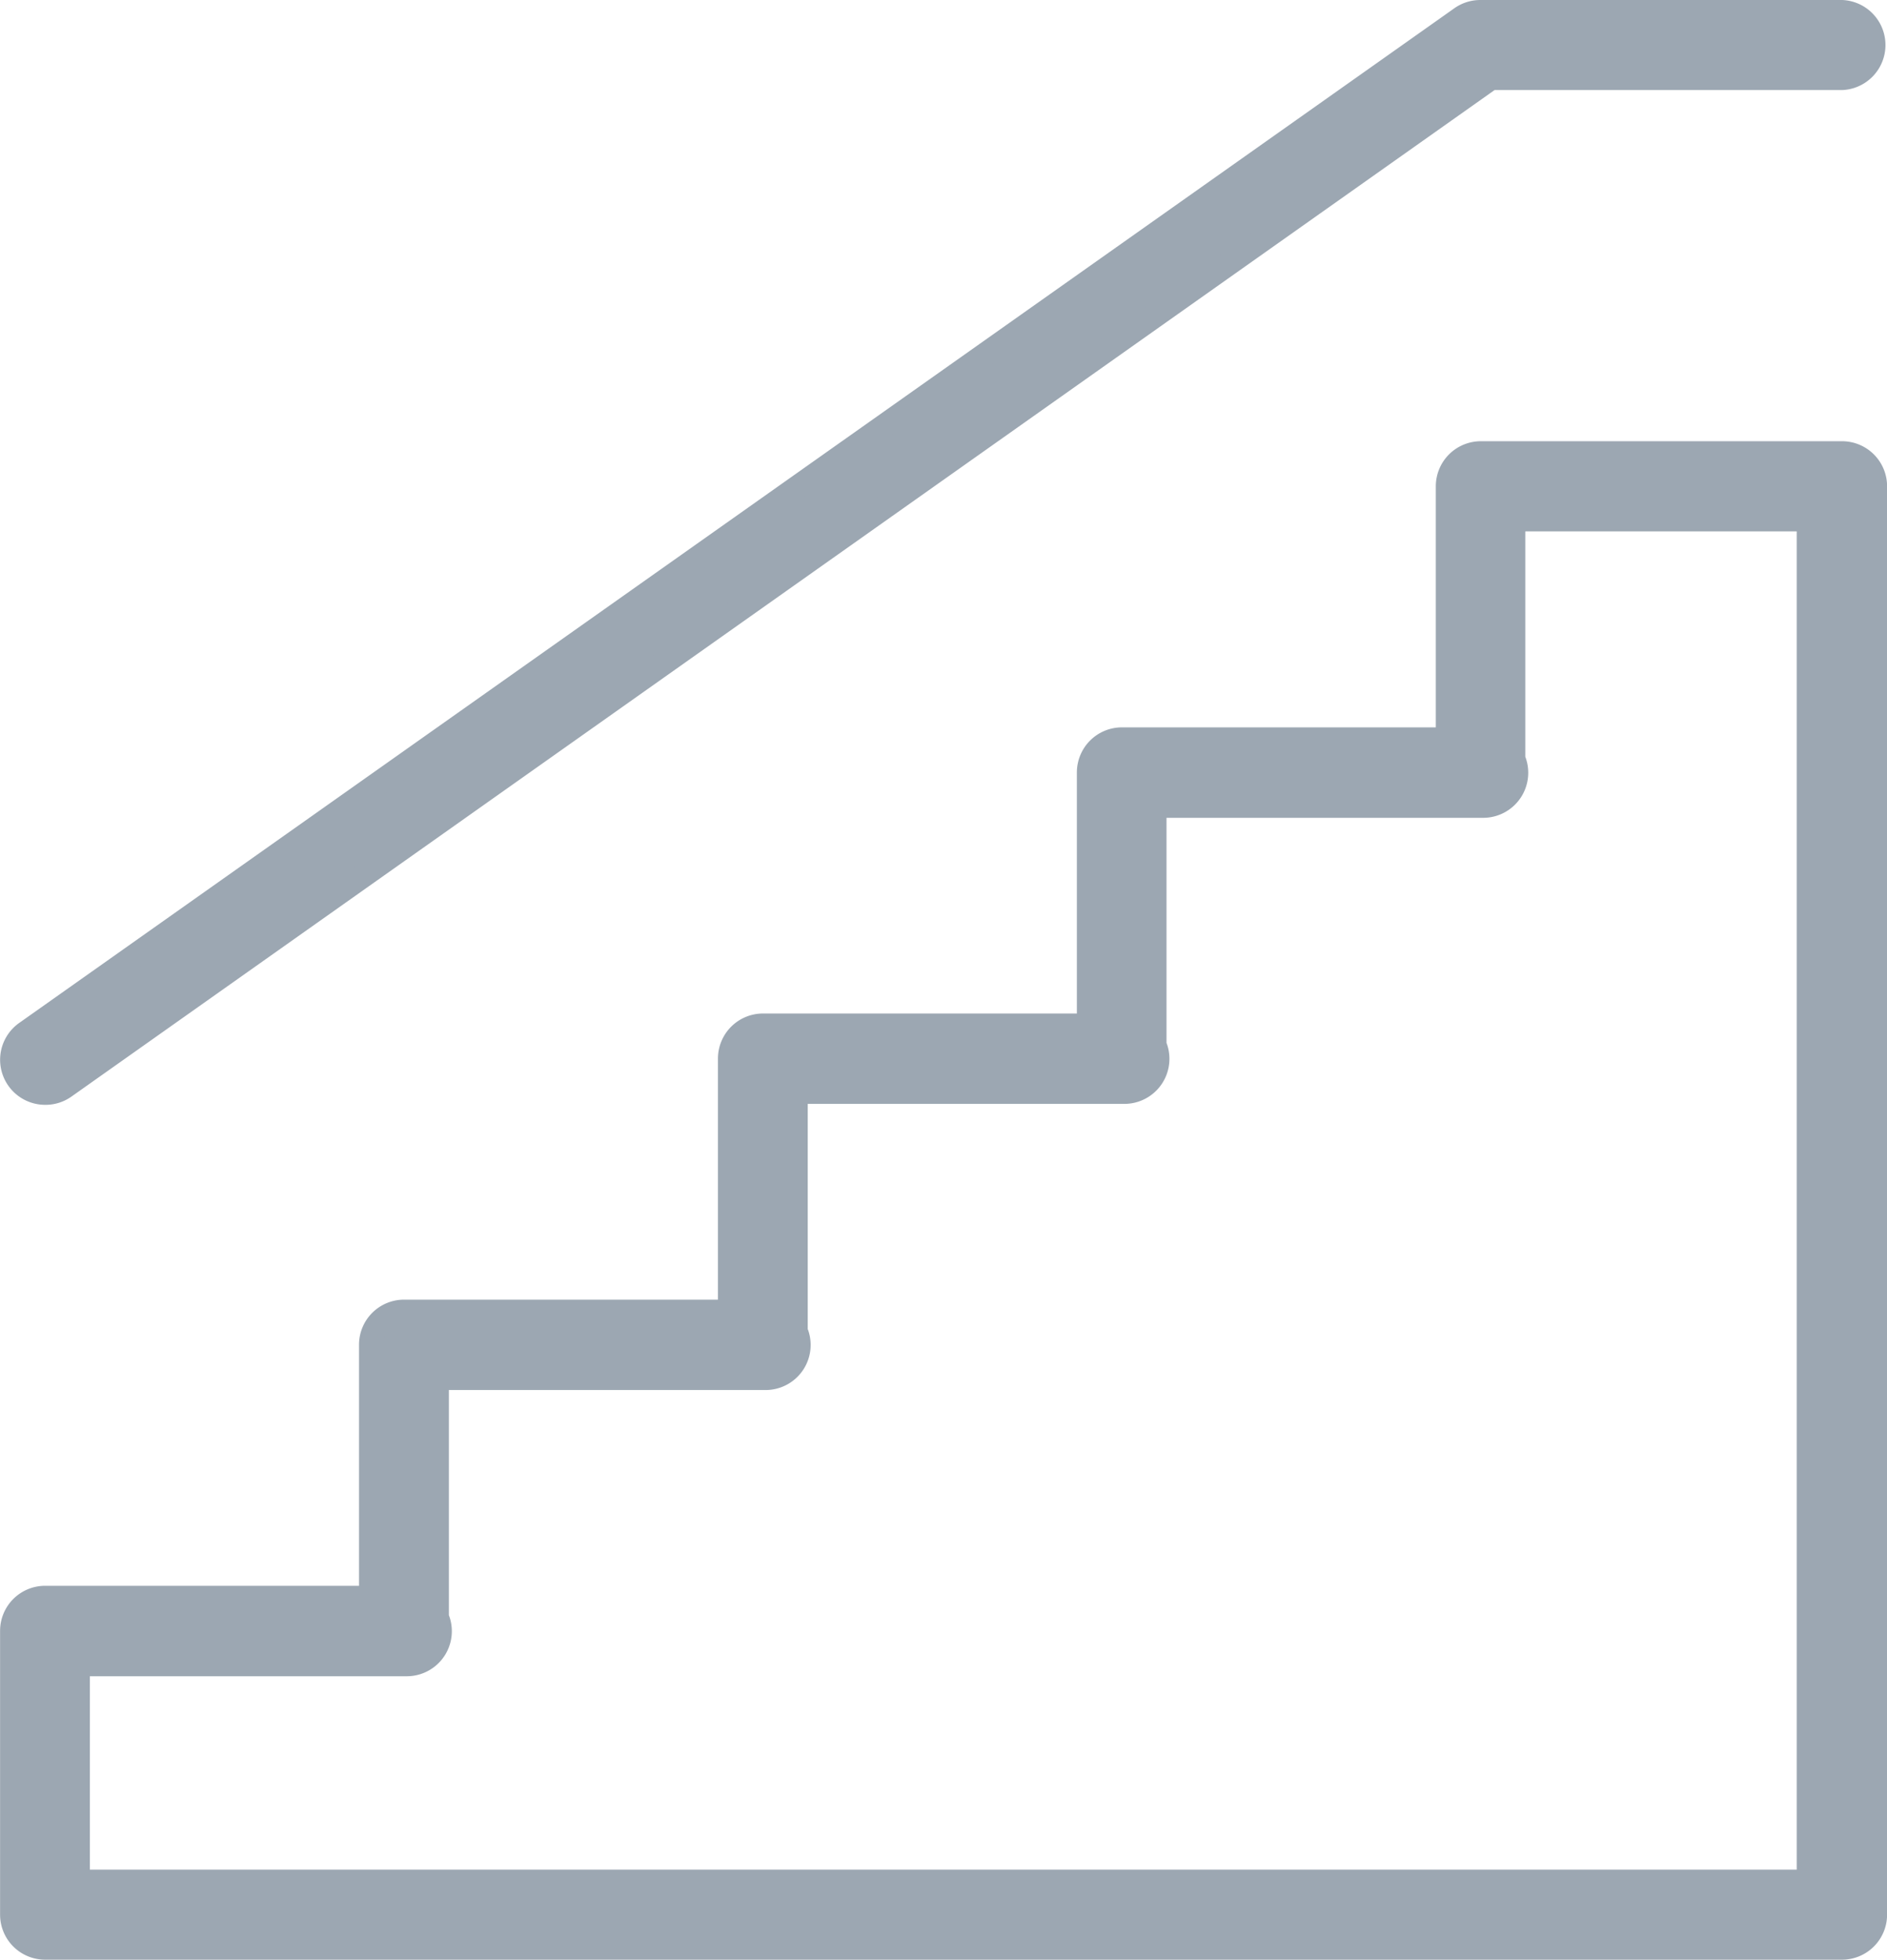 <svg xmlns="http://www.w3.org/2000/svg" width="23.747" height="24.655" viewBox="0 0 23.747 24.655"><defs><style>.a{fill:#9ca7b2;stroke:#9ca7b2;stroke-width:0.3px;}</style></defs><path class="a" d="M26.3,24.355H3.687a.417.417,0,0,1-.417-.417v-3.57a.417.417,0,0,1,.417-.417h4.1V16.768a.417.417,0,0,1,.417-.417h4.1V13.168a.417.417,0,0,1,.417-.417h4.1V9.568a.417.417,0,0,1,.417-.417h4.1V5.968a.417.417,0,0,1,.417-.417H26.3a.417.417,0,0,1,.417.417v17.97A.417.417,0,0,1,26.3,24.355ZM4.1,23.522h21.78V6.385H22.164V9.4a.417.417,0,0,1-.38.589H17.649V13a.417.417,0,0,1-.38.588H13.134V16.6a.417.417,0,0,1-.38.588H8.618V20.2a.417.417,0,0,1-.38.589H4.1ZM3.687,13.6a.417.417,0,0,1-.241-.757L21.507.077A.416.416,0,0,1,21.748,0H26.3a.417.417,0,0,1,0,.833H21.88L3.927,13.527A.415.415,0,0,1,3.687,13.6Z" transform="translate(-3.119 0.15)"/></svg>